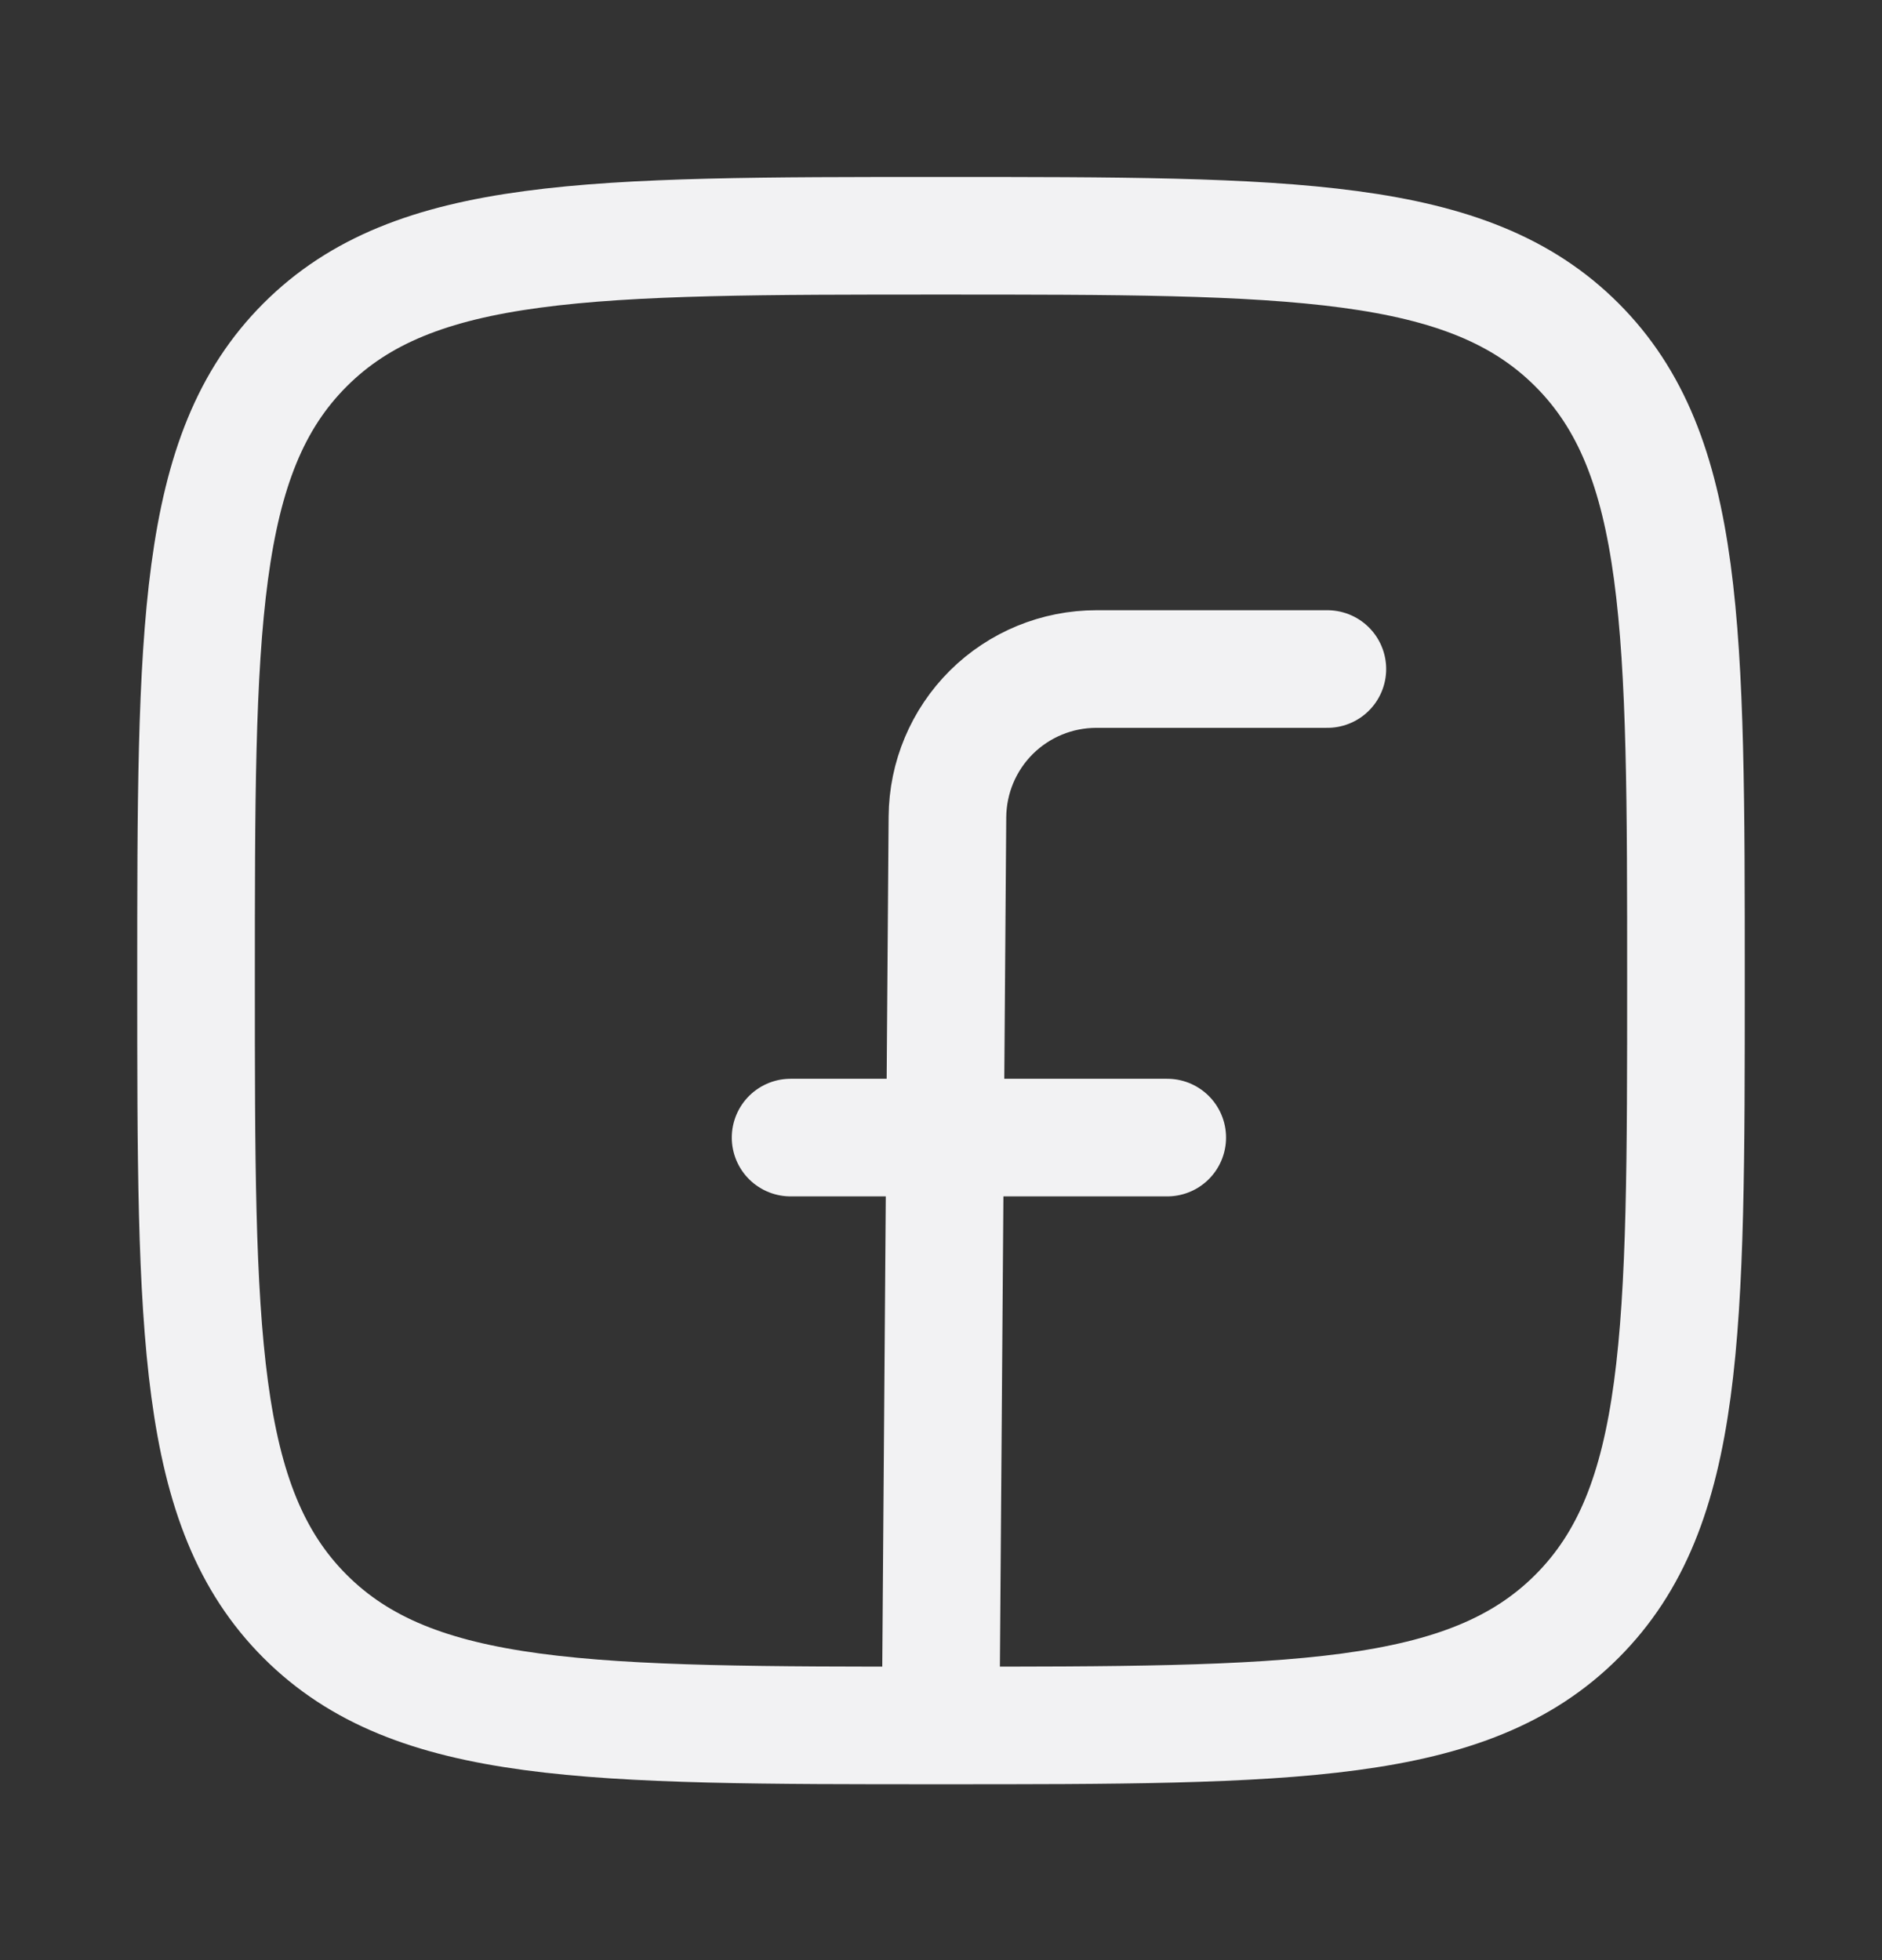 <svg width="24" height="25" viewBox="0 0 24 25" fill="none" xmlns="http://www.w3.org/2000/svg">
<rect x="0" y="0" width="24" height="25" fill="#333333" stroke="none"/>
<path d="M2.5 12.507C2.5 8.029 2.5 5.789 3.891 4.398C5.282 3.007 7.521 3.007 12 3.007C16.478 3.007 18.718 3.007 20.109 4.398C21.5 5.789 21.5 8.028 21.5 12.507C21.5 16.985 21.5 19.225 20.109 20.616C18.718 22.007 16.479 22.007 12 22.007C7.522 22.007 5.282 22.007 3.891 20.616C2.5 19.225 2.5 16.986 2.5 12.507Z" stroke="#F2F2F3" stroke-width="1.5" stroke-linecap="round" stroke-linejoin="round"/>
<path d="M16.927 8.533H13.982C13.48 8.533 12.999 8.731 12.643 9.084C12.287 9.438 12.086 9.917 12.082 10.419L11.996 21.934M10.082 14.509H14.885" stroke="#F2F2F3" stroke-width="1.5" stroke-linecap="round" stroke-linejoin="round"/>
</svg>
